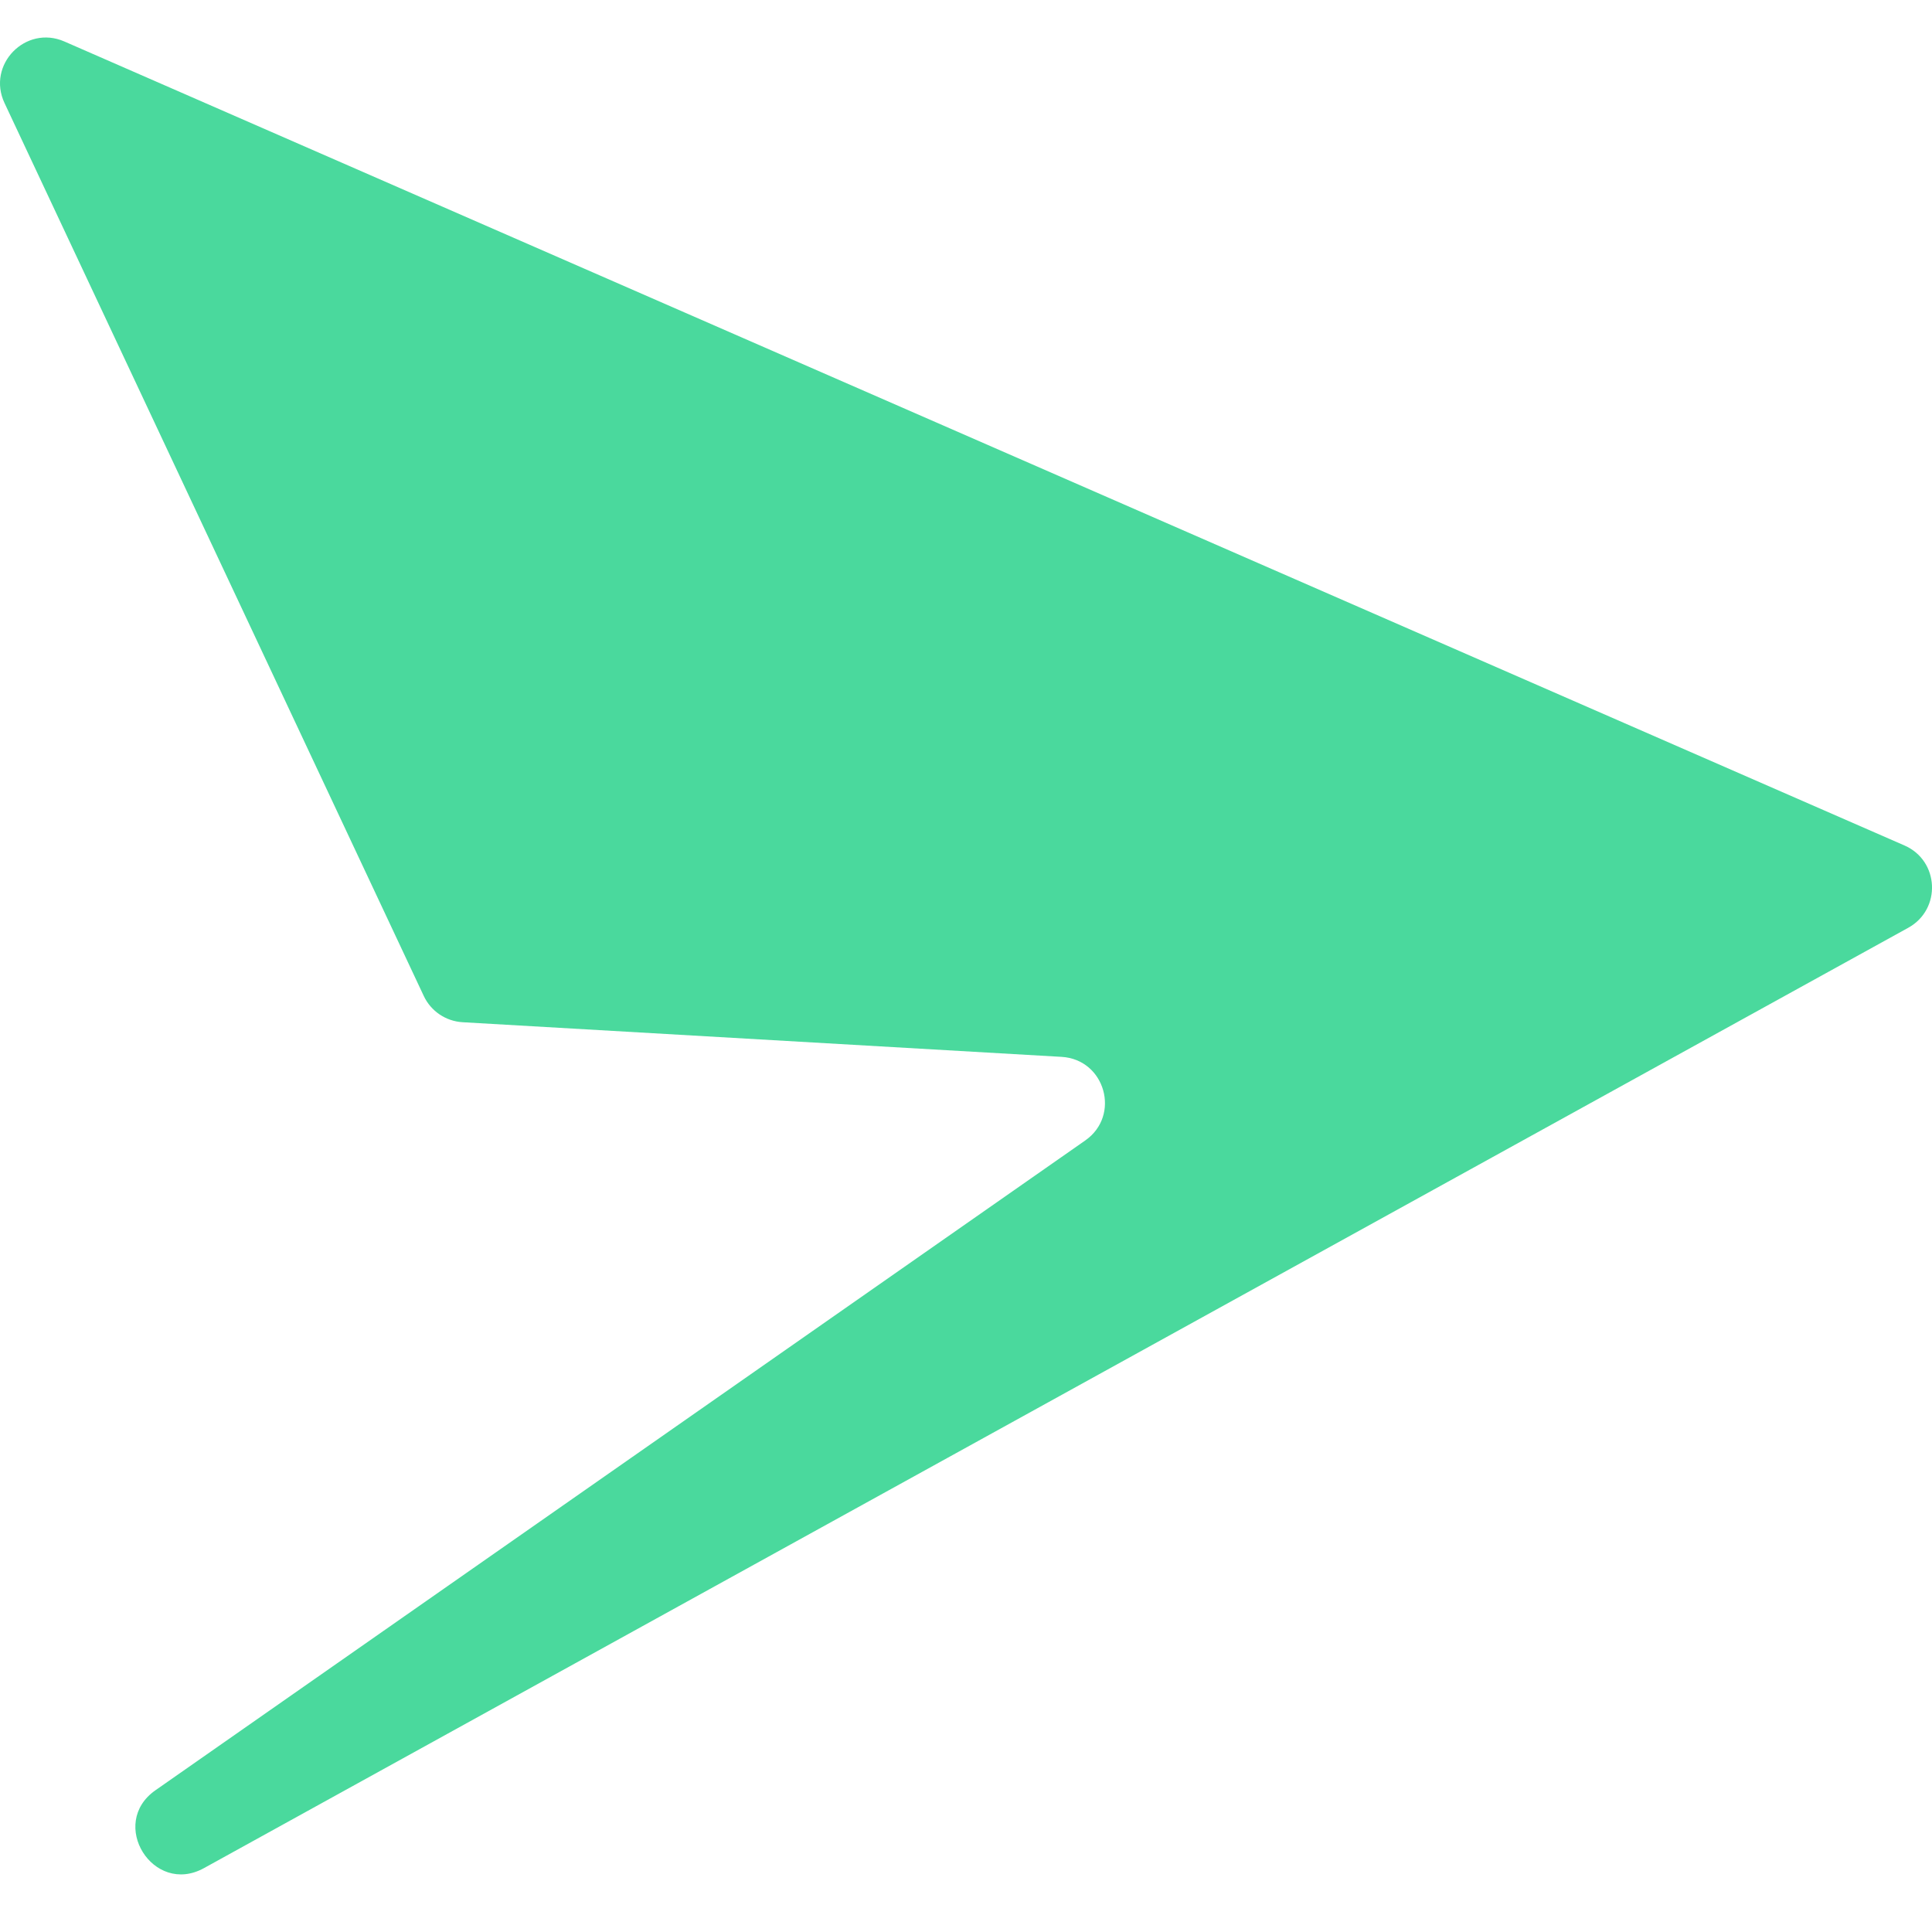 <svg width="29" height="29" viewBox="0 0 29 29" fill="none" xmlns="http://www.w3.org/2000/svg">
<path id="Vector" d="M0.967 0.623L28.587 12.691C29.111 12.92 29.144 13.649 28.644 13.926L3.062 28.041C2.299 28.462 1.619 27.371 2.334 26.872L16.291 17.118C16.826 16.743 16.589 15.903 15.936 15.864L6.945 15.344C6.693 15.33 6.468 15.178 6.361 14.95L0.068 1.547C-0.203 0.972 0.384 0.368 0.967 0.623Z" fill="#4AD99D"/>
</svg>
